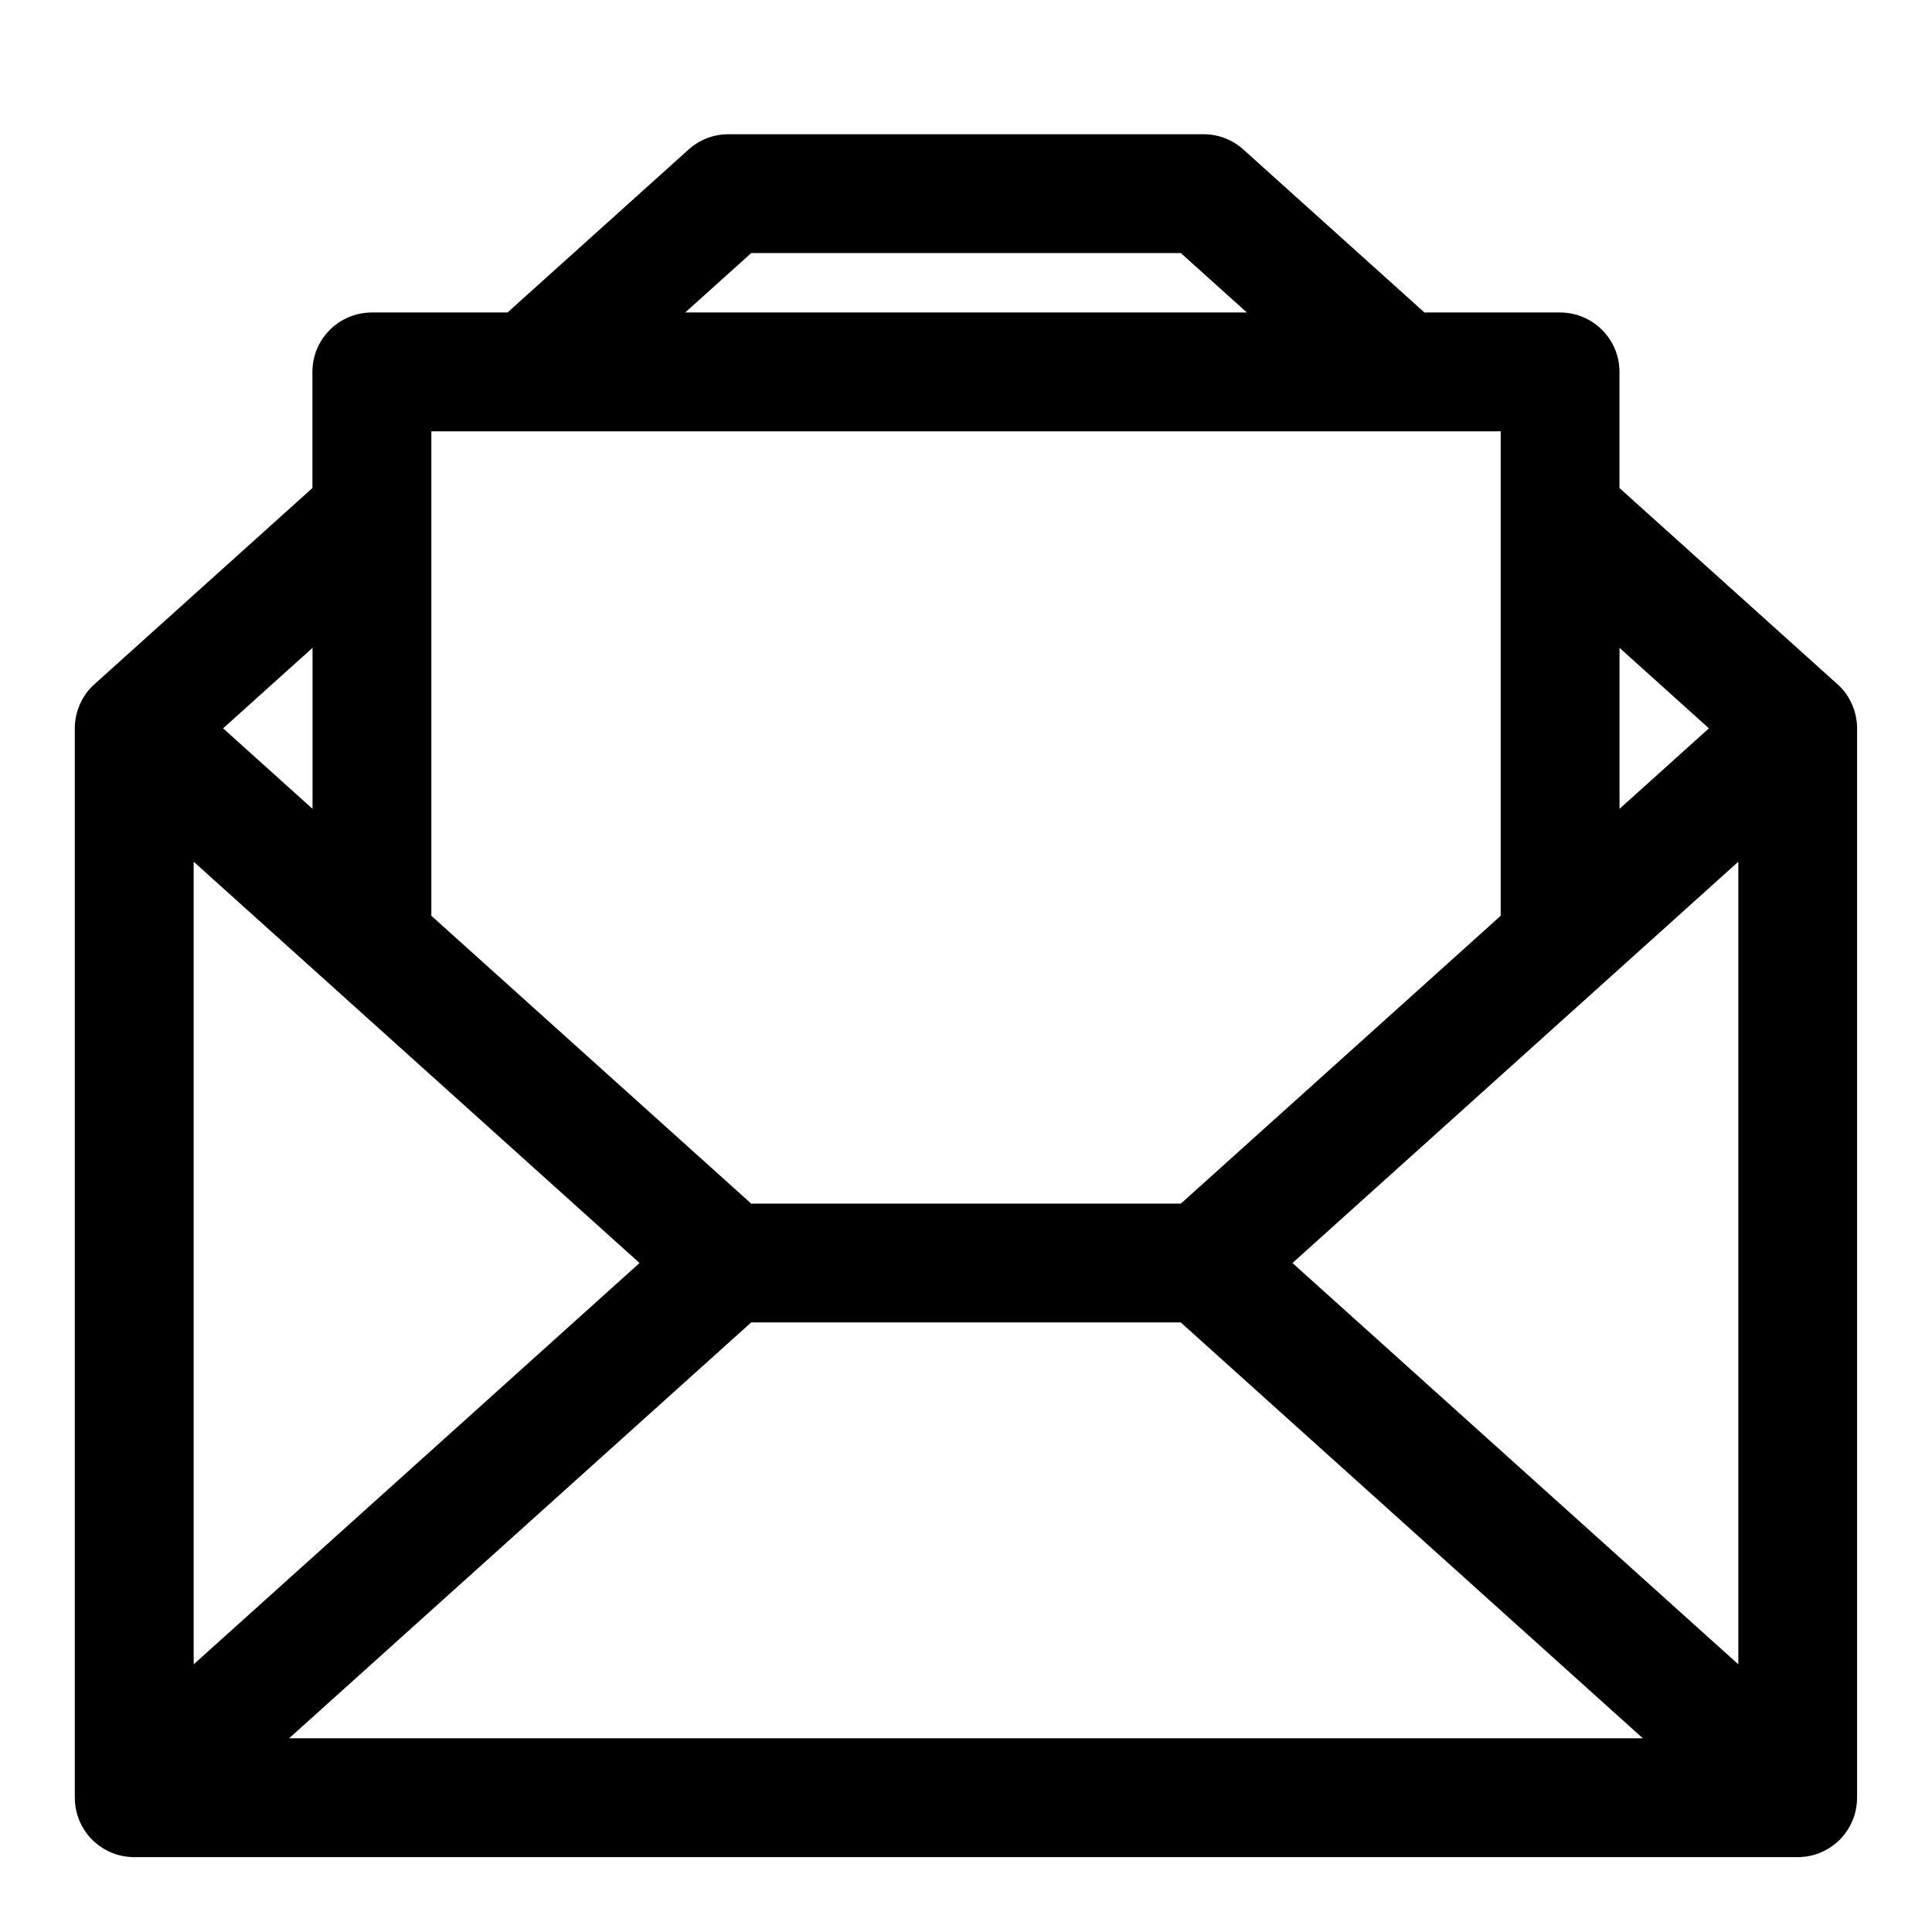 <?xml version="1.0" encoding="UTF-8"?>
<!-- Uploaded to: SVG Repo, www.svgrepo.com, Generator: SVG Repo Mixer Tools -->
<svg fill="#000000" width="800px" height="800px" version="1.1" viewBox="144 144 512 512" xmlns="http://www.w3.org/2000/svg">
 <path d="m278.5 226.81 47.988-43.188c2.898-2.613 6.644-4.047 10.531-4.047h125.95c3.891 0 7.637 1.434 10.531 4.047l47.988 43.188h35.945c8.691 0 15.742 7.055 15.742 15.742v30.781l57.672 51.906c0.551 0.473 1.07 1.008 1.543 1.559l0.125 0.156 0.539 0.664 0.469 0.695 0.234 0.363 0.219 0.363 0.203 0.363 0.156 0.301c1.039 1.984 1.668 4.188 1.793 6.488v0.219l0.016 0.426v0.188 283.27c0 0.441-0.016 0.883-0.047 1.324l-0.016 0.172c-0.25 2.945-1.324 5.684-2.992 7.934l-0.188 0.27-0.109 0.141c-0.551 0.707-1.148 1.355-1.812 1.938l-0.285 0.25-0.219 0.188c-2.504 2.094-5.684 3.434-9.164 3.621l-0.504 0.031h-441.7l-0.348-0.016-0.109-0.016c-3.481-0.188-6.66-1.527-9.164-3.621l-0.25-0.203-0.25-0.234c-0.66-0.582-1.258-1.227-1.812-1.938l-0.219-0.301-0.078-0.109c-1.668-2.25-2.738-4.992-2.992-7.934l-0.016-0.172c-0.031-0.441-0.047-0.883-0.047-1.324v-283.69l0.016-0.41c0.125-2.297 0.754-4.504 1.793-6.488l0.203-0.379 0.219-0.395 0.219-0.363 0.469-0.695 0.25-0.348 0.25-0.332 0.27-0.316 0.062-0.078c0.473-0.551 0.992-1.086 1.543-1.559l57.672-51.906v-30.781c0-8.691 7.055-15.742 15.742-15.742h35.945zm64.566 267.65-122.46 110.21h358.77l-122.46-110.21zm-147.74 90.605 118.16-106.35-118.16-106.35zm291.19-106.35 118.16 106.35v-212.7zm55.184-92.023v-128.39h-283.39v128.39l84.766 76.281h113.86l84.766-76.281zm31.488-28.34 23.695-21.332-23.695-21.332v42.668zm-370.06-21.332 23.695 21.332v-42.668l-23.695 21.332zm139.95-125.95-17.492 15.742h148.84l-17.492-15.742z" fill-rule="evenodd"/>
</svg>